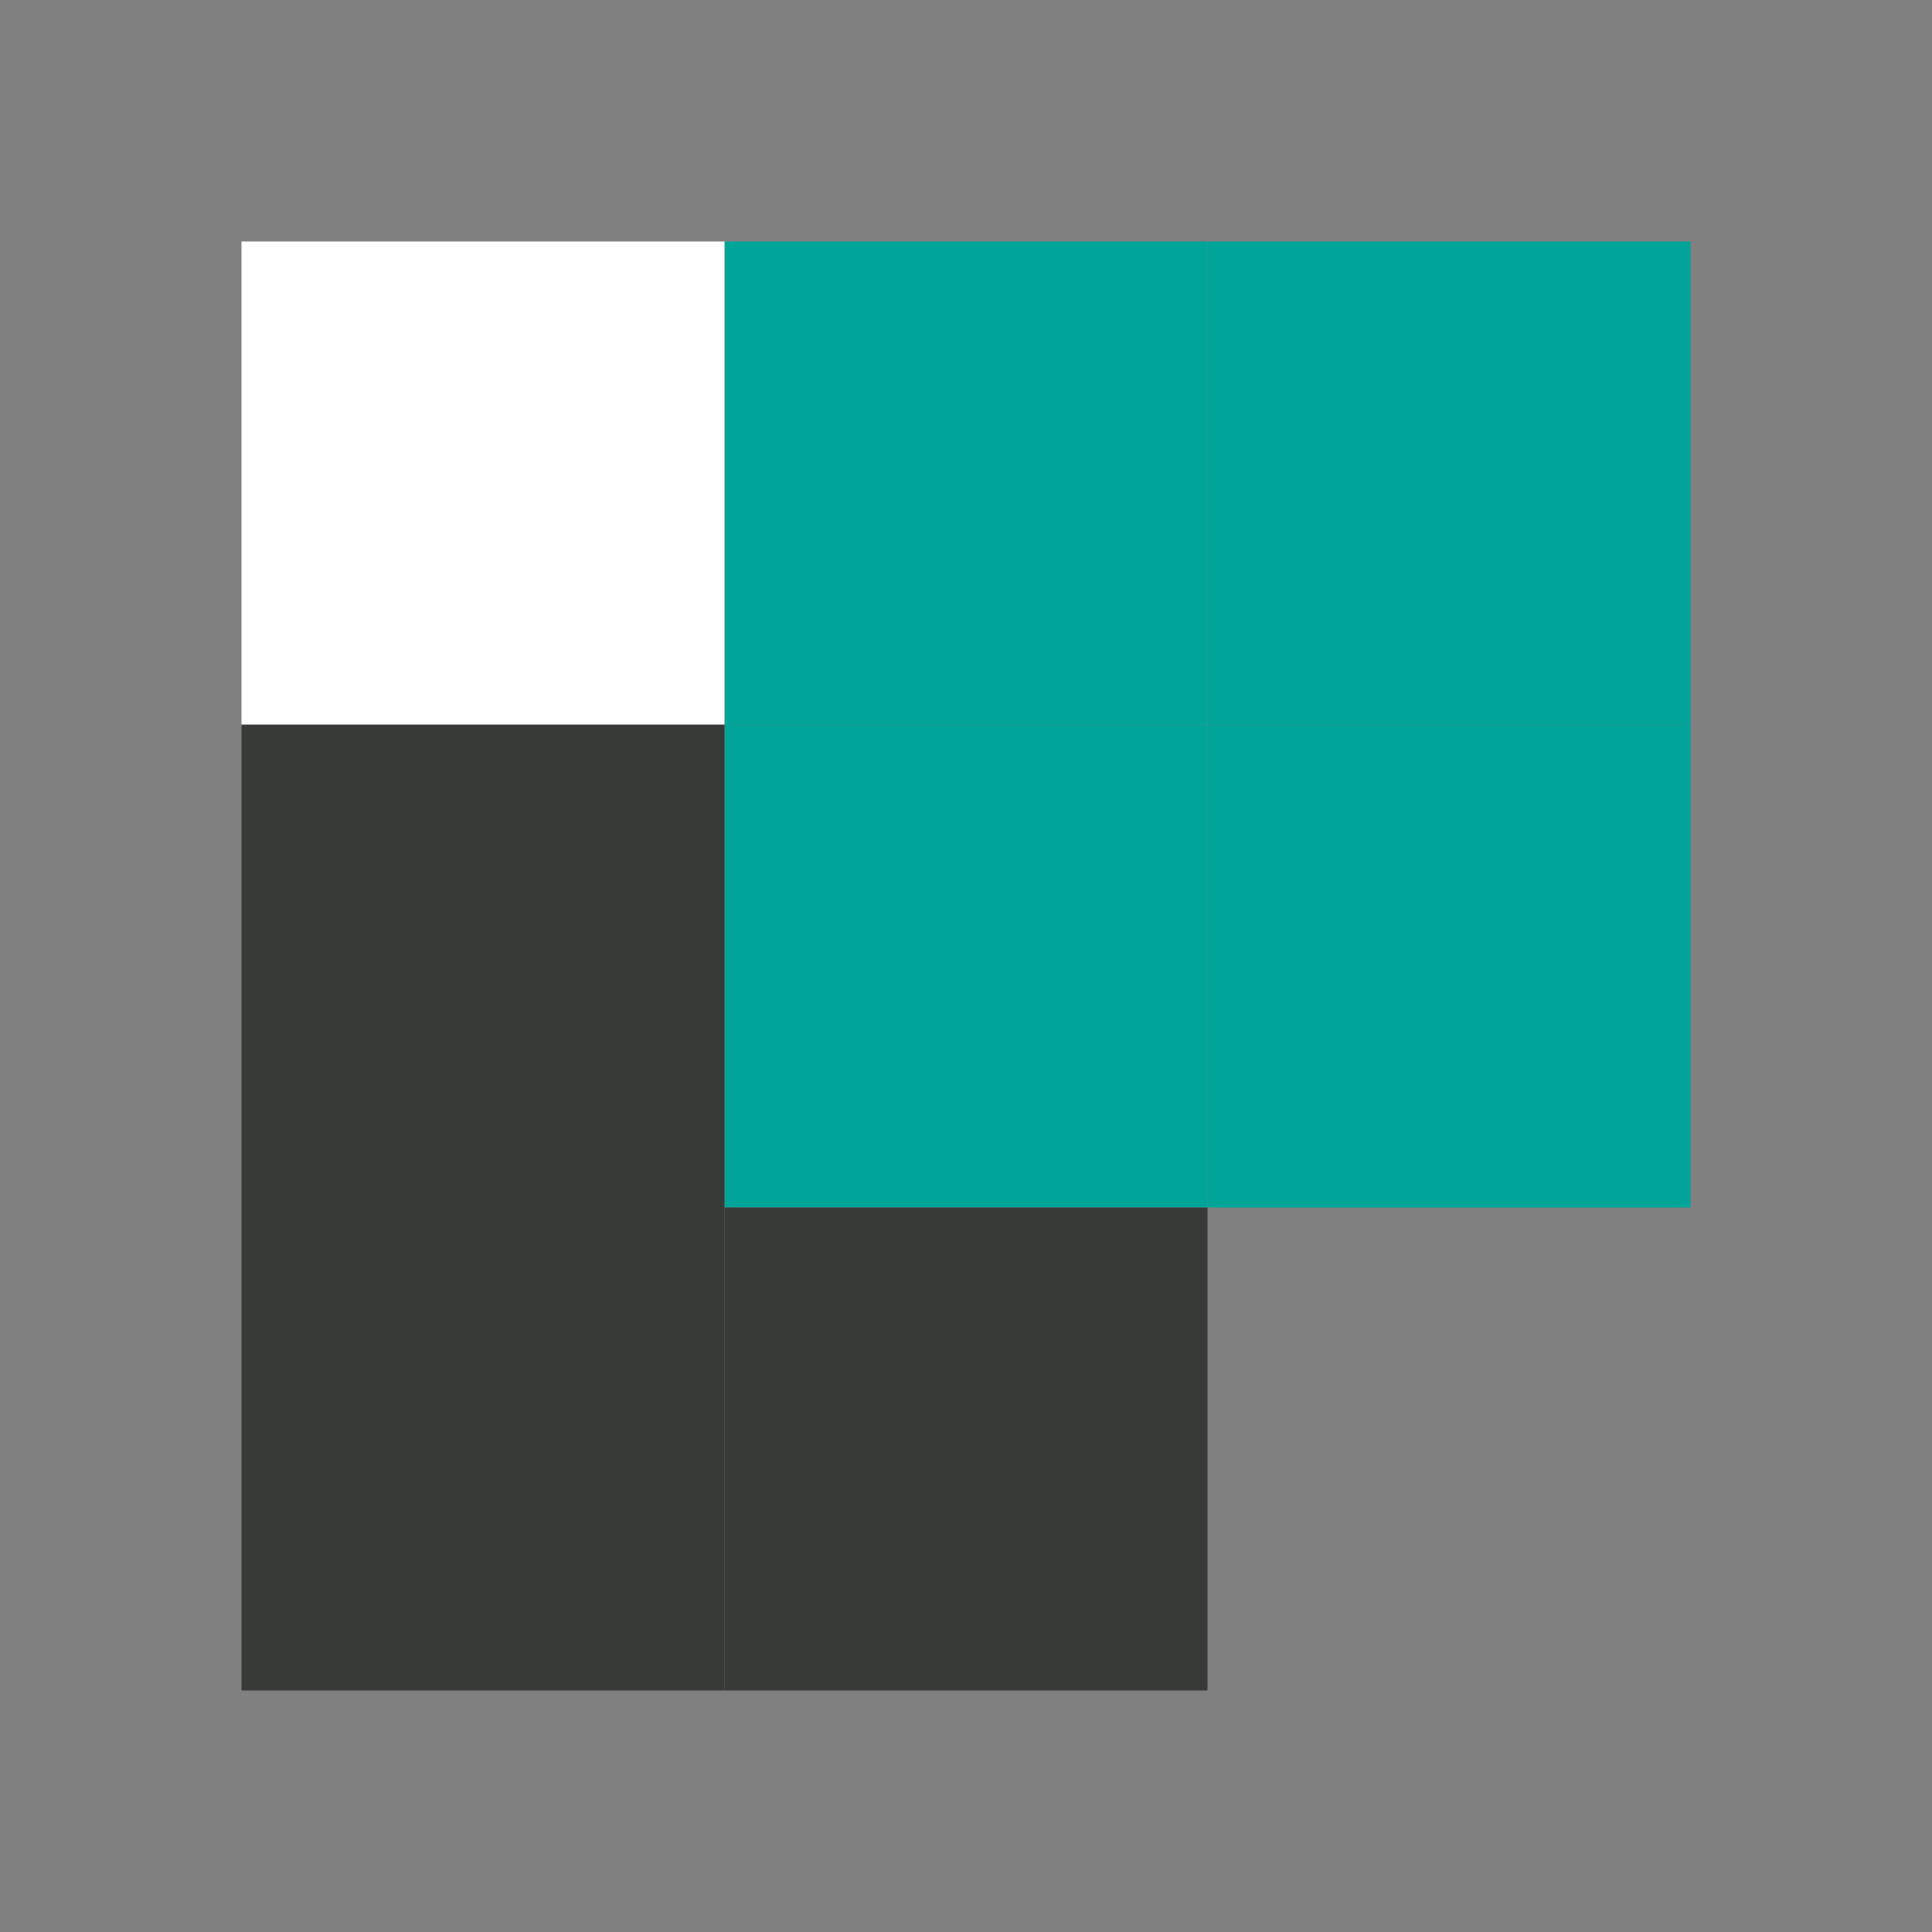 <svg width="1024" height="1024" viewBox="0 0 1024 1024" fill="none" xmlns="http://www.w3.org/2000/svg">
<rect x="0" y="0" width="1024" height="1024" fill="#808080" stroke="none"/>
<rect x="384" y="384" width="256" height="256" fill="#00A499"/>
<rect x="384" y="640" width="256" height="256" fill="#373A36"/>
<rect x="640" y="384" width="256" height="256" fill="#00A499"/>
<rect x="128" y="384" width="256" height="512" fill="#373A36"/>
<rect x="640" y="128" width="256" height="256" fill="#00A499"/>
<rect x="384" y="128" width="256" height="256" fill="#00A499"/>
<rect x="128" y="128" width="256" height="256" fill="white"/>
</svg>
